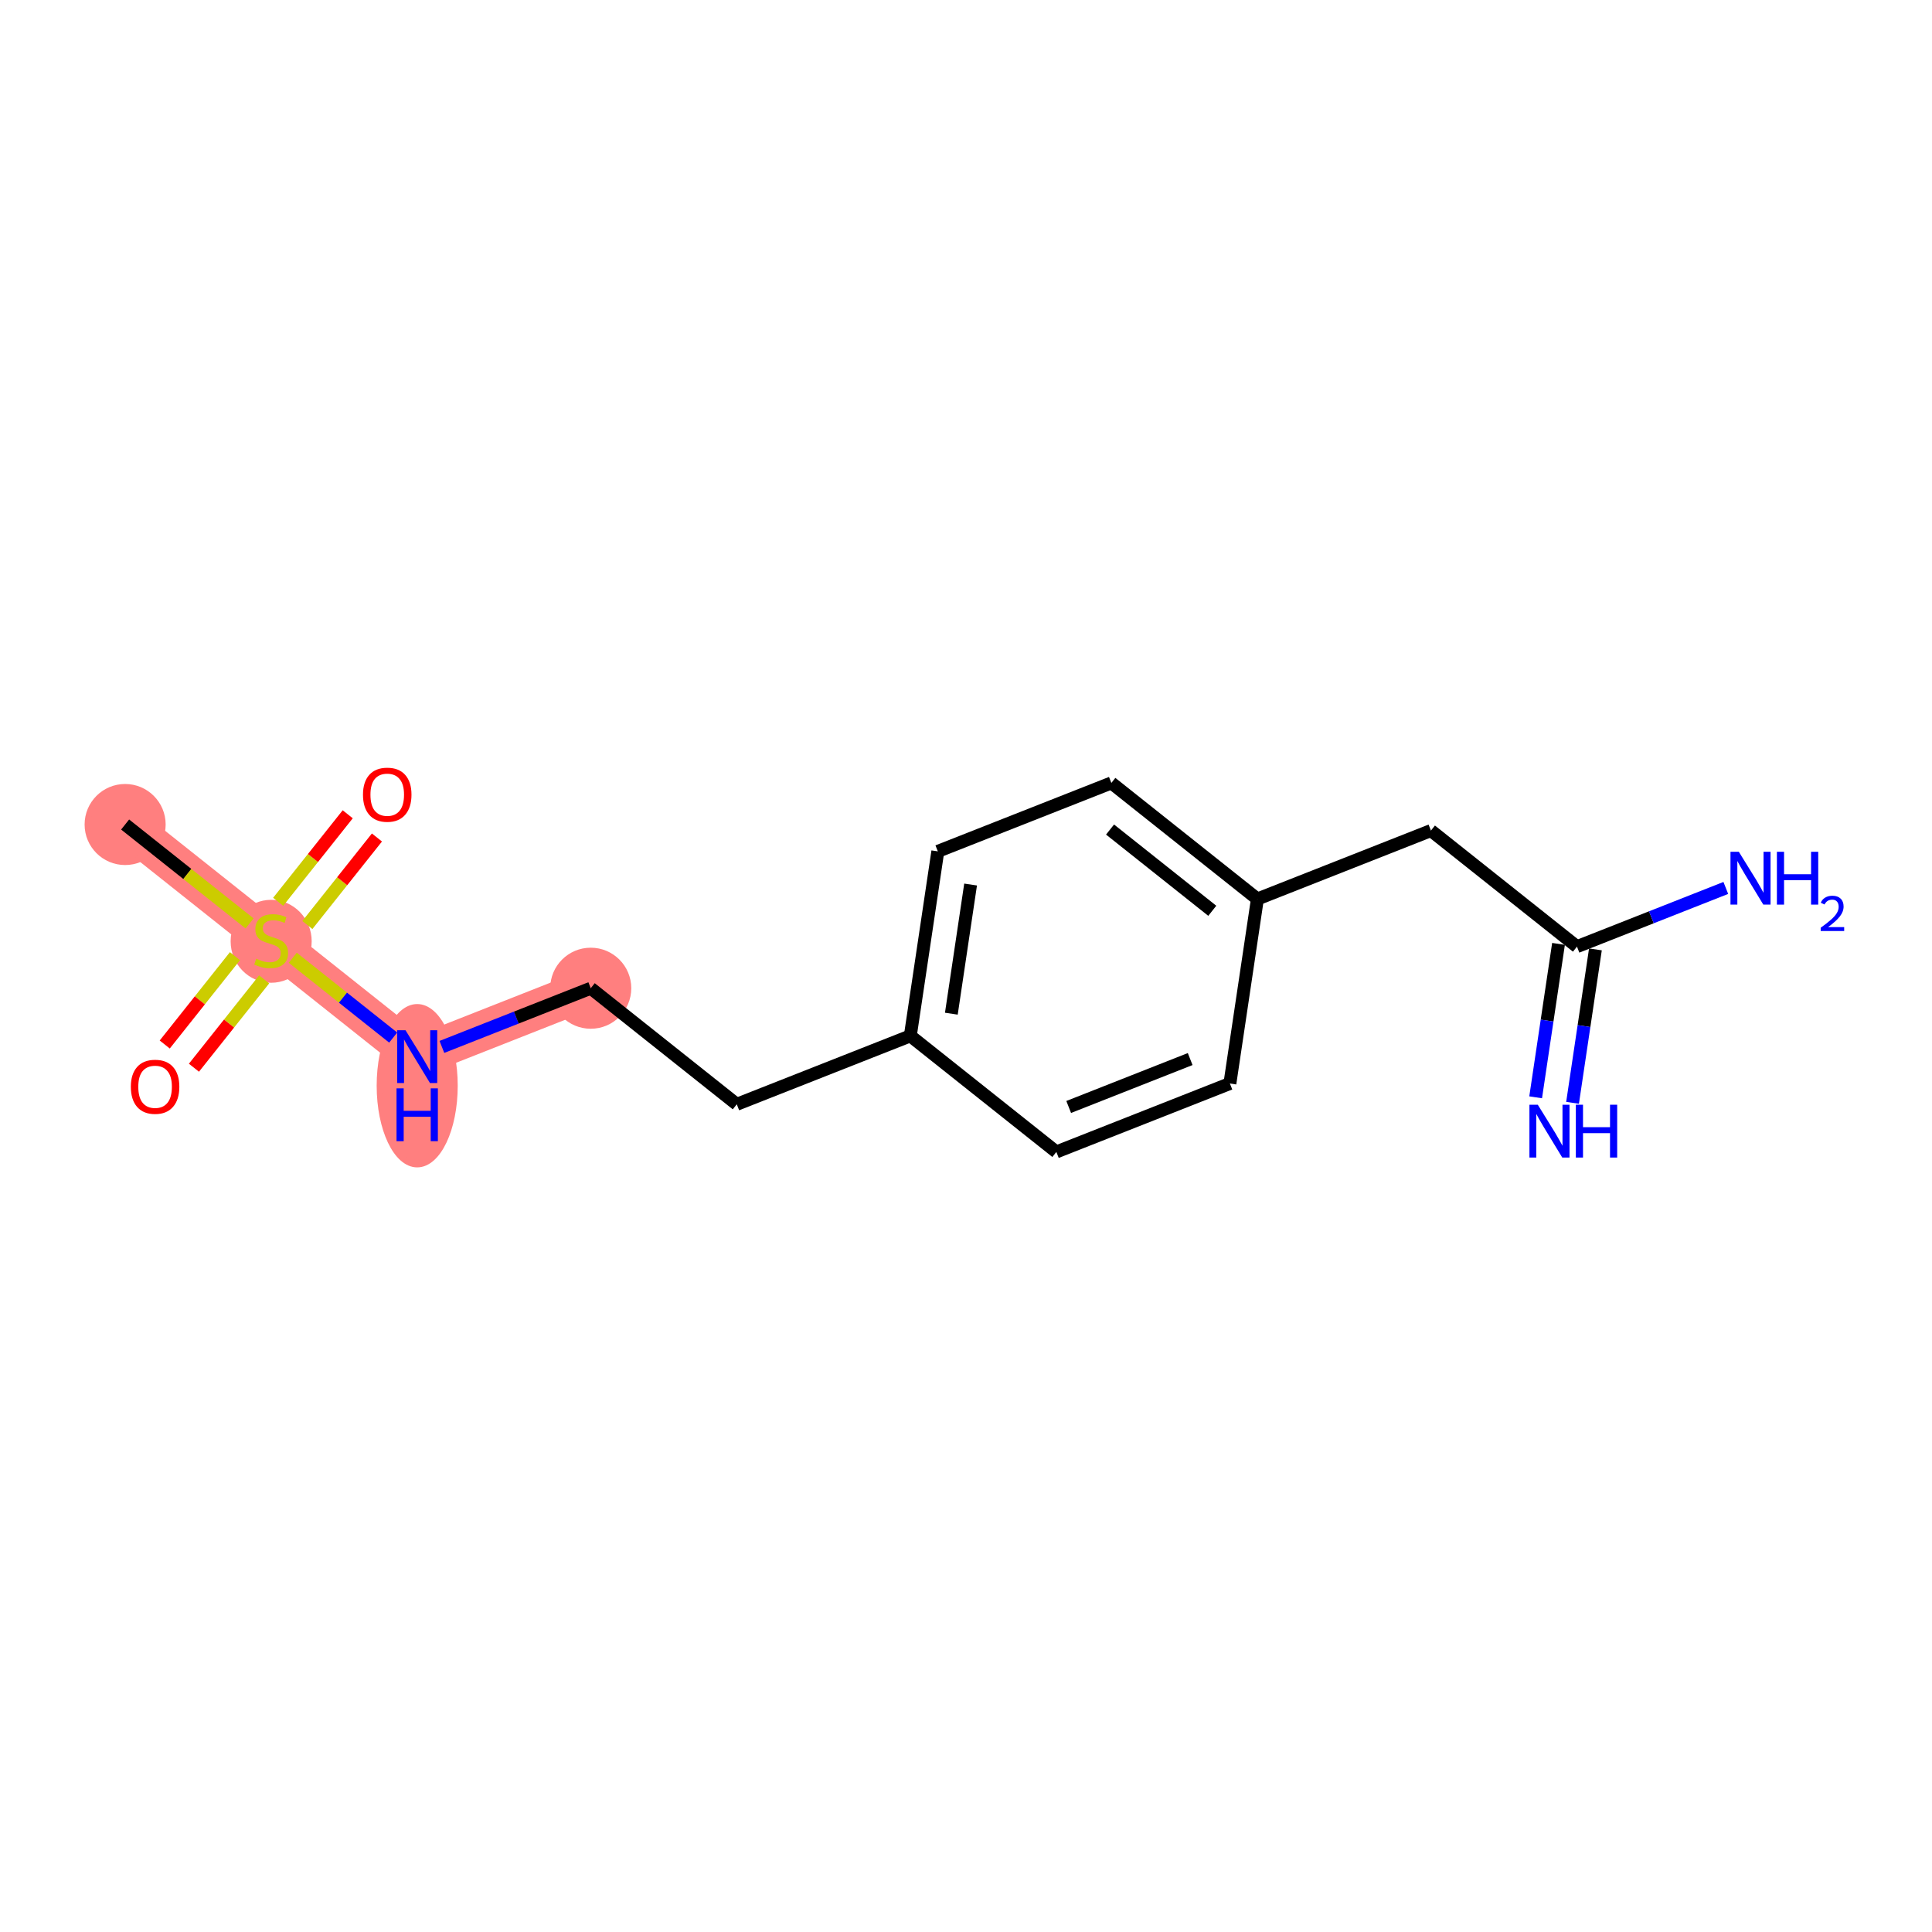 <?xml version='1.0' encoding='iso-8859-1'?>
<svg version='1.1' baseProfile='full'
              xmlns='http://www.w3.org/2000/svg'
                      xmlns:rdkit='http://www.rdkit.org/xml'
                      xmlns:xlink='http://www.w3.org/1999/xlink'
                  xml:space='preserve'
width='300px' height='300px' viewBox='0 0 300 300'>
<!-- END OF HEADER -->
<rect style='opacity:1.0;fill:#FFFFFF;stroke:none' width='300' height='300' x='0' y='0'> </rect>
<rect style='opacity:1.0;fill:#FFFFFF;stroke:none' width='300' height='300' x='0' y='0'> </rect>
<path d='M 19.43,128.03 L 42.106,146.054' style='fill:none;fill-rule:evenodd;stroke:#FF7F7F;stroke-width:6.2px;stroke-linecap:butt;stroke-linejoin:miter;stroke-opacity:1' />
<path d='M 42.106,146.054 L 64.782,164.077' style='fill:none;fill-rule:evenodd;stroke:#FF7F7F;stroke-width:6.2px;stroke-linecap:butt;stroke-linejoin:miter;stroke-opacity:1' />
<path d='M 64.782,164.077 L 91.73,153.451' style='fill:none;fill-rule:evenodd;stroke:#FF7F7F;stroke-width:6.2px;stroke-linecap:butt;stroke-linejoin:miter;stroke-opacity:1' />
<ellipse cx='19.43' cy='128.03' rx='5.793' ry='5.793'  style='fill:#FF7F7F;fill-rule:evenodd;stroke:#FF7F7F;stroke-width:1.0px;stroke-linecap:butt;stroke-linejoin:miter;stroke-opacity:1' />
<ellipse cx='42.106' cy='146.164' rx='5.793' ry='5.94'  style='fill:#FF7F7F;fill-rule:evenodd;stroke:#FF7F7F;stroke-width:1.0px;stroke-linecap:butt;stroke-linejoin:miter;stroke-opacity:1' />
<ellipse cx='64.782' cy='168.589' rx='5.793' ry='12.181'  style='fill:#FF7F7F;fill-rule:evenodd;stroke:#FF7F7F;stroke-width:1.0px;stroke-linecap:butt;stroke-linejoin:miter;stroke-opacity:1' />
<ellipse cx='91.73' cy='153.451' rx='5.793' ry='5.793'  style='fill:#FF7F7F;fill-rule:evenodd;stroke:#FF7F7F;stroke-width:1.0px;stroke-linecap:butt;stroke-linejoin:miter;stroke-opacity:1' />
<path class='bond-0 atom-0 atom-1' d='M 19.43,128.03 L 29.091,135.709' style='fill:none;fill-rule:evenodd;stroke:#000000;stroke-width:2.0px;stroke-linecap:butt;stroke-linejoin:miter;stroke-opacity:1' />
<path class='bond-0 atom-0 atom-1' d='M 29.091,135.709 L 38.752,143.388' style='fill:none;fill-rule:evenodd;stroke:#CCCC00;stroke-width:2.0px;stroke-linecap:butt;stroke-linejoin:miter;stroke-opacity:1' />
<path class='bond-1 atom-1 atom-2' d='M 47.728,143.636 L 53.129,136.84' style='fill:none;fill-rule:evenodd;stroke:#CCCC00;stroke-width:2.0px;stroke-linecap:butt;stroke-linejoin:miter;stroke-opacity:1' />
<path class='bond-1 atom-1 atom-2' d='M 53.129,136.84 L 58.531,130.045' style='fill:none;fill-rule:evenodd;stroke:#FF0000;stroke-width:2.0px;stroke-linecap:butt;stroke-linejoin:miter;stroke-opacity:1' />
<path class='bond-1 atom-1 atom-2' d='M 43.193,140.031 L 48.594,133.235' style='fill:none;fill-rule:evenodd;stroke:#CCCC00;stroke-width:2.0px;stroke-linecap:butt;stroke-linejoin:miter;stroke-opacity:1' />
<path class='bond-1 atom-1 atom-2' d='M 48.594,133.235 L 53.995,126.44' style='fill:none;fill-rule:evenodd;stroke:#FF0000;stroke-width:2.0px;stroke-linecap:butt;stroke-linejoin:miter;stroke-opacity:1' />
<path class='bond-2 atom-1 atom-3' d='M 36.484,148.472 L 31.032,155.331' style='fill:none;fill-rule:evenodd;stroke:#CCCC00;stroke-width:2.0px;stroke-linecap:butt;stroke-linejoin:miter;stroke-opacity:1' />
<path class='bond-2 atom-1 atom-3' d='M 31.032,155.331 L 25.58,162.19' style='fill:none;fill-rule:evenodd;stroke:#FF0000;stroke-width:2.0px;stroke-linecap:butt;stroke-linejoin:miter;stroke-opacity:1' />
<path class='bond-2 atom-1 atom-3' d='M 41.019,152.076 L 35.567,158.936' style='fill:none;fill-rule:evenodd;stroke:#CCCC00;stroke-width:2.0px;stroke-linecap:butt;stroke-linejoin:miter;stroke-opacity:1' />
<path class='bond-2 atom-1 atom-3' d='M 35.567,158.936 L 30.115,165.795' style='fill:none;fill-rule:evenodd;stroke:#FF0000;stroke-width:2.0px;stroke-linecap:butt;stroke-linejoin:miter;stroke-opacity:1' />
<path class='bond-3 atom-1 atom-4' d='M 45.461,148.72 L 53.257,154.917' style='fill:none;fill-rule:evenodd;stroke:#CCCC00;stroke-width:2.0px;stroke-linecap:butt;stroke-linejoin:miter;stroke-opacity:1' />
<path class='bond-3 atom-1 atom-4' d='M 53.257,154.917 L 61.054,161.114' style='fill:none;fill-rule:evenodd;stroke:#0000FF;stroke-width:2.0px;stroke-linecap:butt;stroke-linejoin:miter;stroke-opacity:1' />
<path class='bond-4 atom-4 atom-5' d='M 68.618,162.565 L 80.174,158.008' style='fill:none;fill-rule:evenodd;stroke:#0000FF;stroke-width:2.0px;stroke-linecap:butt;stroke-linejoin:miter;stroke-opacity:1' />
<path class='bond-4 atom-4 atom-5' d='M 80.174,158.008 L 91.73,153.451' style='fill:none;fill-rule:evenodd;stroke:#000000;stroke-width:2.0px;stroke-linecap:butt;stroke-linejoin:miter;stroke-opacity:1' />
<path class='bond-5 atom-5 atom-6' d='M 91.73,153.451 L 114.406,171.475' style='fill:none;fill-rule:evenodd;stroke:#000000;stroke-width:2.0px;stroke-linecap:butt;stroke-linejoin:miter;stroke-opacity:1' />
<path class='bond-6 atom-6 atom-7' d='M 114.406,171.475 L 141.353,160.848' style='fill:none;fill-rule:evenodd;stroke:#000000;stroke-width:2.0px;stroke-linecap:butt;stroke-linejoin:miter;stroke-opacity:1' />
<path class='bond-7 atom-7 atom-8' d='M 141.353,160.848 L 145.624,132.198' style='fill:none;fill-rule:evenodd;stroke:#000000;stroke-width:2.0px;stroke-linecap:butt;stroke-linejoin:miter;stroke-opacity:1' />
<path class='bond-7 atom-7 atom-8' d='M 147.724,157.405 L 150.714,137.35' style='fill:none;fill-rule:evenodd;stroke:#000000;stroke-width:2.0px;stroke-linecap:butt;stroke-linejoin:miter;stroke-opacity:1' />
<path class='bond-16 atom-16 atom-7' d='M 164.03,178.872 L 141.353,160.848' style='fill:none;fill-rule:evenodd;stroke:#000000;stroke-width:2.0px;stroke-linecap:butt;stroke-linejoin:miter;stroke-opacity:1' />
<path class='bond-8 atom-8 atom-9' d='M 145.624,132.198 L 172.571,121.572' style='fill:none;fill-rule:evenodd;stroke:#000000;stroke-width:2.0px;stroke-linecap:butt;stroke-linejoin:miter;stroke-opacity:1' />
<path class='bond-9 atom-9 atom-10' d='M 172.571,121.572 L 195.248,139.595' style='fill:none;fill-rule:evenodd;stroke:#000000;stroke-width:2.0px;stroke-linecap:butt;stroke-linejoin:miter;stroke-opacity:1' />
<path class='bond-9 atom-9 atom-10' d='M 172.368,128.811 L 188.242,141.427' style='fill:none;fill-rule:evenodd;stroke:#000000;stroke-width:2.0px;stroke-linecap:butt;stroke-linejoin:miter;stroke-opacity:1' />
<path class='bond-10 atom-10 atom-11' d='M 195.248,139.595 L 222.195,128.969' style='fill:none;fill-rule:evenodd;stroke:#000000;stroke-width:2.0px;stroke-linecap:butt;stroke-linejoin:miter;stroke-opacity:1' />
<path class='bond-14 atom-10 atom-15' d='M 195.248,139.595 L 190.977,168.246' style='fill:none;fill-rule:evenodd;stroke:#000000;stroke-width:2.0px;stroke-linecap:butt;stroke-linejoin:miter;stroke-opacity:1' />
<path class='bond-11 atom-11 atom-12' d='M 222.195,128.969 L 244.871,146.993' style='fill:none;fill-rule:evenodd;stroke:#000000;stroke-width:2.0px;stroke-linecap:butt;stroke-linejoin:miter;stroke-opacity:1' />
<path class='bond-12 atom-12 atom-13' d='M 242.006,146.566 L 240.231,158.478' style='fill:none;fill-rule:evenodd;stroke:#000000;stroke-width:2.0px;stroke-linecap:butt;stroke-linejoin:miter;stroke-opacity:1' />
<path class='bond-12 atom-12 atom-13' d='M 240.231,158.478 L 238.455,170.39' style='fill:none;fill-rule:evenodd;stroke:#0000FF;stroke-width:2.0px;stroke-linecap:butt;stroke-linejoin:miter;stroke-opacity:1' />
<path class='bond-12 atom-12 atom-13' d='M 247.736,147.42 L 245.961,159.332' style='fill:none;fill-rule:evenodd;stroke:#000000;stroke-width:2.0px;stroke-linecap:butt;stroke-linejoin:miter;stroke-opacity:1' />
<path class='bond-12 atom-12 atom-13' d='M 245.961,159.332 L 244.185,171.244' style='fill:none;fill-rule:evenodd;stroke:#0000FF;stroke-width:2.0px;stroke-linecap:butt;stroke-linejoin:miter;stroke-opacity:1' />
<path class='bond-13 atom-12 atom-14' d='M 244.871,146.993 L 256.427,142.436' style='fill:none;fill-rule:evenodd;stroke:#000000;stroke-width:2.0px;stroke-linecap:butt;stroke-linejoin:miter;stroke-opacity:1' />
<path class='bond-13 atom-12 atom-14' d='M 256.427,142.436 L 267.983,137.879' style='fill:none;fill-rule:evenodd;stroke:#0000FF;stroke-width:2.0px;stroke-linecap:butt;stroke-linejoin:miter;stroke-opacity:1' />
<path class='bond-15 atom-15 atom-16' d='M 190.977,168.246 L 164.03,178.872' style='fill:none;fill-rule:evenodd;stroke:#000000;stroke-width:2.0px;stroke-linecap:butt;stroke-linejoin:miter;stroke-opacity:1' />
<path class='bond-15 atom-15 atom-16' d='M 184.81,164.45 L 165.946,171.889' style='fill:none;fill-rule:evenodd;stroke:#000000;stroke-width:2.0px;stroke-linecap:butt;stroke-linejoin:miter;stroke-opacity:1' />
<path  class='atom-1' d='M 39.789 148.869
Q 39.881 148.904, 40.264 149.066
Q 40.646 149.228, 41.063 149.333
Q 41.492 149.425, 41.909 149.425
Q 42.685 149.425, 43.137 149.055
Q 43.589 148.672, 43.589 148.012
Q 43.589 147.56, 43.358 147.282
Q 43.137 147.004, 42.79 146.853
Q 42.442 146.703, 41.863 146.529
Q 41.133 146.309, 40.693 146.1
Q 40.264 145.891, 39.951 145.451
Q 39.65 145.011, 39.65 144.269
Q 39.65 143.238, 40.345 142.601
Q 41.052 141.964, 42.442 141.964
Q 43.392 141.964, 44.47 142.415
L 44.203 143.308
Q 43.218 142.902, 42.477 142.902
Q 41.677 142.902, 41.237 143.238
Q 40.797 143.563, 40.808 144.13
Q 40.808 144.571, 41.029 144.837
Q 41.26 145.104, 41.585 145.254
Q 41.921 145.405, 42.477 145.579
Q 43.218 145.81, 43.659 146.042
Q 44.099 146.274, 44.412 146.749
Q 44.736 147.212, 44.736 148.012
Q 44.736 149.147, 43.972 149.761
Q 43.218 150.364, 41.956 150.364
Q 41.225 150.364, 40.669 150.202
Q 40.125 150.051, 39.476 149.785
L 39.789 148.869
' fill='#CCCC00'/>
<path  class='atom-2' d='M 56.364 123.4
Q 56.364 121.431, 57.337 120.33
Q 58.311 119.229, 60.13 119.229
Q 61.949 119.229, 62.922 120.33
Q 63.895 121.431, 63.895 123.4
Q 63.895 125.393, 62.911 126.529
Q 61.926 127.653, 60.13 127.653
Q 58.322 127.653, 57.337 126.529
Q 56.364 125.405, 56.364 123.4
M 60.13 126.726
Q 61.381 126.726, 62.053 125.892
Q 62.737 125.046, 62.737 123.4
Q 62.737 121.79, 62.053 120.979
Q 61.381 120.156, 60.13 120.156
Q 58.879 120.156, 58.195 120.967
Q 57.523 121.778, 57.523 123.4
Q 57.523 125.057, 58.195 125.892
Q 58.879 126.726, 60.13 126.726
' fill='#FF0000'/>
<path  class='atom-3' d='M 20.317 168.753
Q 20.317 166.783, 21.29 165.683
Q 22.263 164.582, 24.082 164.582
Q 25.901 164.582, 26.875 165.683
Q 27.848 166.783, 27.848 168.753
Q 27.848 170.746, 26.863 171.882
Q 25.878 173.006, 24.082 173.006
Q 22.275 173.006, 21.29 171.882
Q 20.317 170.758, 20.317 168.753
M 24.082 172.079
Q 25.334 172.079, 26.006 171.244
Q 26.689 170.399, 26.689 168.753
Q 26.689 167.143, 26.006 166.332
Q 25.334 165.509, 24.082 165.509
Q 22.831 165.509, 22.147 166.32
Q 21.475 167.131, 21.475 168.753
Q 21.475 170.41, 22.147 171.244
Q 22.831 172.079, 24.082 172.079
' fill='#FF0000'/>
<path  class='atom-4' d='M 62.969 159.976
L 65.657 164.321
Q 65.924 164.749, 66.353 165.526
Q 66.781 166.302, 66.804 166.348
L 66.804 159.976
L 67.894 159.976
L 67.894 168.179
L 66.77 168.179
L 63.885 163.429
Q 63.548 162.872, 63.189 162.235
Q 62.842 161.598, 62.737 161.401
L 62.737 168.179
L 61.671 168.179
L 61.671 159.976
L 62.969 159.976
' fill='#0000FF'/>
<path  class='atom-4' d='M 61.573 168.999
L 62.685 168.999
L 62.685 172.487
L 66.88 172.487
L 66.88 168.999
L 67.992 168.999
L 67.992 177.203
L 66.88 177.203
L 66.88 173.414
L 62.685 173.414
L 62.685 177.203
L 61.573 177.203
L 61.573 168.999
' fill='#0000FF'/>
<path  class='atom-13' d='M 238.787 171.541
L 241.475 175.886
Q 241.742 176.315, 242.171 177.091
Q 242.599 177.868, 242.622 177.914
L 242.622 171.541
L 243.712 171.541
L 243.712 179.745
L 242.588 179.745
L 239.703 174.994
Q 239.367 174.438, 239.007 173.801
Q 238.66 173.163, 238.555 172.966
L 238.555 179.745
L 237.489 179.745
L 237.489 171.541
L 238.787 171.541
' fill='#0000FF'/>
<path  class='atom-13' d='M 244.696 171.541
L 245.809 171.541
L 245.809 175.029
L 250.003 175.029
L 250.003 171.541
L 251.115 171.541
L 251.115 179.745
L 250.003 179.745
L 250.003 175.956
L 245.809 175.956
L 245.809 179.745
L 244.696 179.745
L 244.696 171.541
' fill='#0000FF'/>
<path  class='atom-14' d='M 270.005 132.265
L 272.693 136.61
Q 272.96 137.038, 273.389 137.815
Q 273.817 138.591, 273.84 138.637
L 273.84 132.265
L 274.93 132.265
L 274.93 140.468
L 273.806 140.468
L 270.921 135.718
Q 270.585 135.161, 270.225 134.524
Q 269.878 133.887, 269.774 133.69
L 269.774 140.468
L 268.708 140.468
L 268.708 132.265
L 270.005 132.265
' fill='#0000FF'/>
<path  class='atom-14' d='M 275.915 132.265
L 277.027 132.265
L 277.027 135.752
L 281.221 135.752
L 281.221 132.265
L 282.334 132.265
L 282.334 140.468
L 281.221 140.468
L 281.221 136.679
L 277.027 136.679
L 277.027 140.468
L 275.915 140.468
L 275.915 132.265
' fill='#0000FF'/>
<path  class='atom-14' d='M 282.731 140.18
Q 282.93 139.668, 283.404 139.385
Q 283.878 139.094, 284.536 139.094
Q 285.354 139.094, 285.813 139.538
Q 286.272 139.981, 286.272 140.769
Q 286.272 141.572, 285.675 142.321
Q 285.087 143.071, 283.863 143.958
L 286.364 143.958
L 286.364 144.57
L 282.716 144.57
L 282.716 144.057
Q 283.725 143.339, 284.322 142.803
Q 284.926 142.268, 285.217 141.786
Q 285.507 141.304, 285.507 140.807
Q 285.507 140.287, 285.247 139.997
Q 284.987 139.706, 284.536 139.706
Q 284.1 139.706, 283.809 139.882
Q 283.519 140.058, 283.312 140.448
L 282.731 140.18
' fill='#0000FF'/>
</svg>
